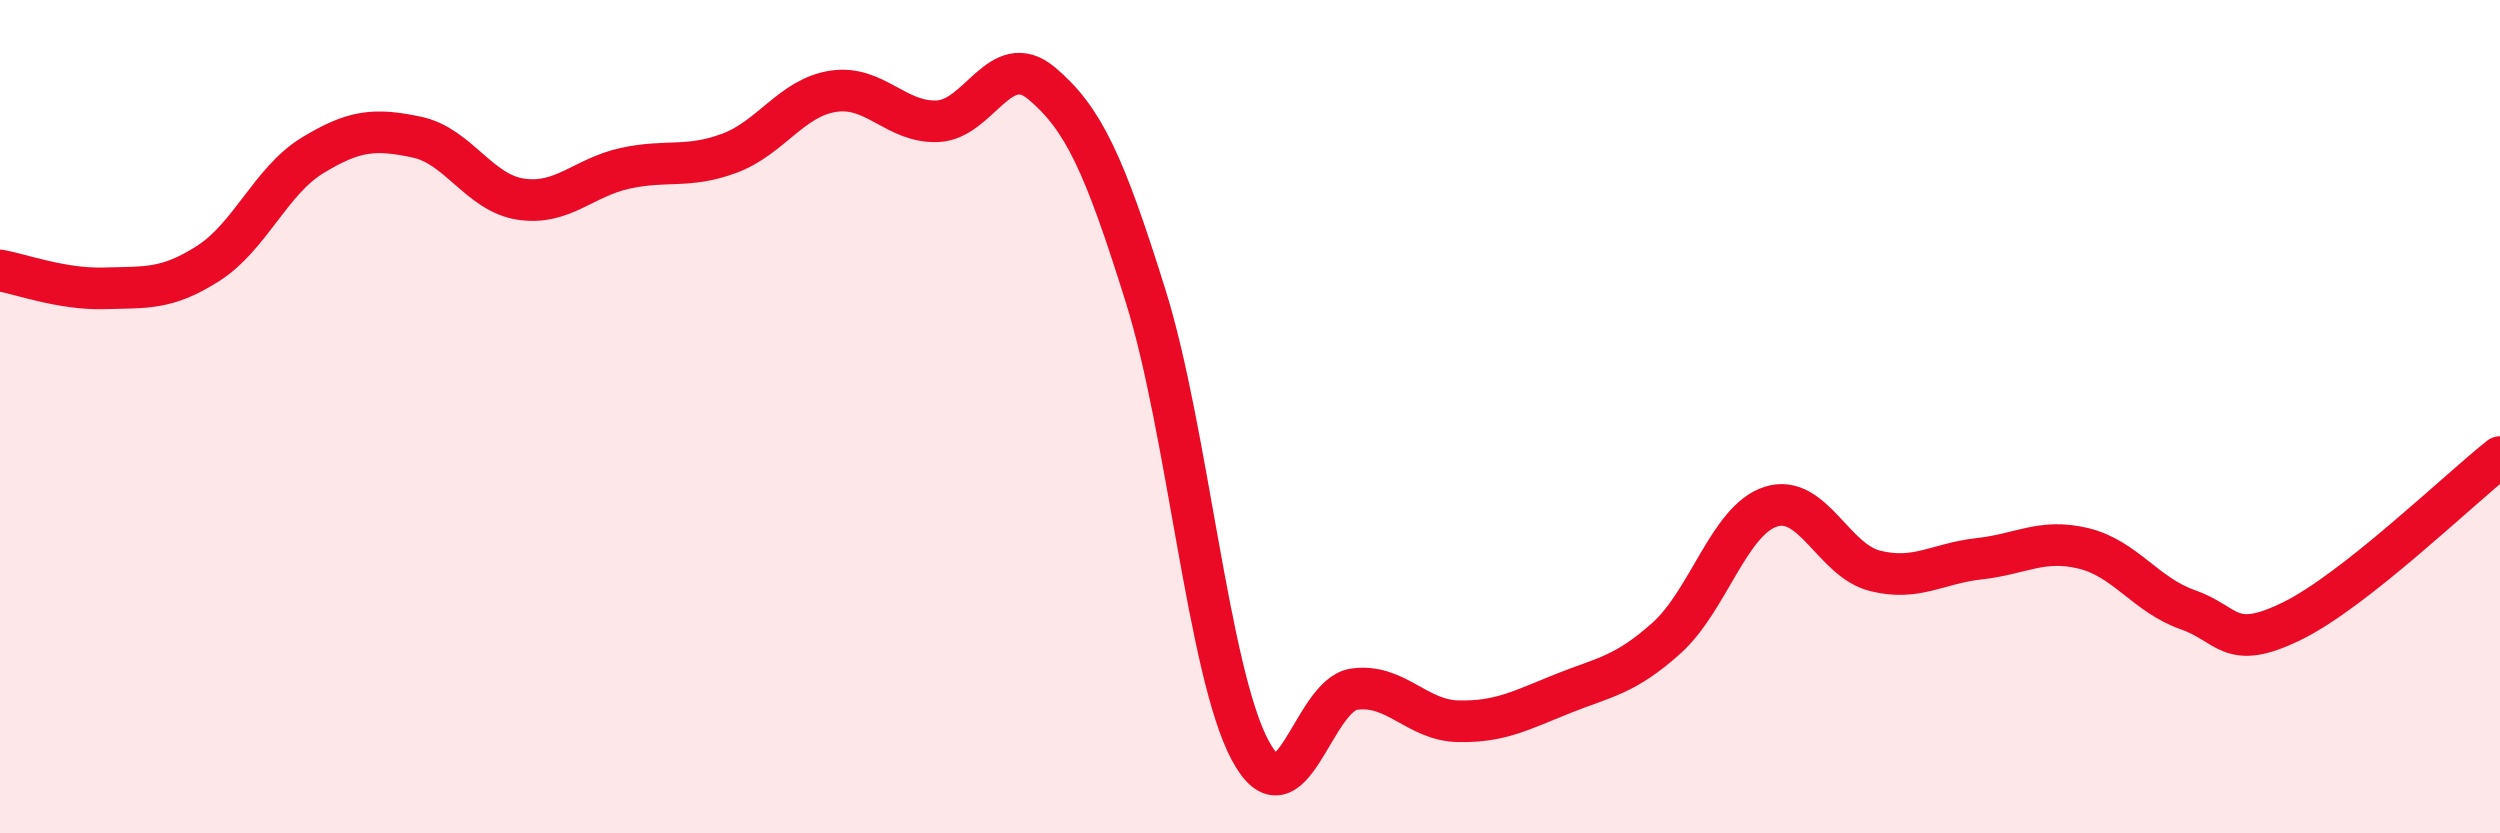 
    <svg width="60" height="20" viewBox="0 0 60 20" xmlns="http://www.w3.org/2000/svg">
      <path
        d="M 0,6.49 C 0.5,6.58 1.5,6.95 2.5,6.92 C 3.5,6.89 4,6.96 5,6.32 C 6,5.68 6.5,4.34 7.5,3.73 C 8.5,3.12 9,3.08 10,3.29 C 11,3.5 11.5,4.63 12.5,4.78 C 13.5,4.93 14,4.26 15,4.04 C 16,3.82 16.5,4.05 17.5,3.68 C 18.5,3.31 19,2.34 20,2.19 C 21,2.04 21.5,2.95 22.5,2.91 C 23.5,2.87 24,1.16 25,2 C 26,2.84 26.5,3.92 27.5,7.12 C 28.5,10.32 29,16.12 30,18 C 31,19.88 31.5,16.68 32.5,16.54 C 33.5,16.4 34,17.29 35,17.31 C 36,17.33 36.5,17.05 37.5,16.65 C 38.5,16.25 39,16.21 40,15.31 C 41,14.41 41.5,12.48 42.5,12.16 C 43.5,11.84 44,13.45 45,13.7 C 46,13.95 46.5,13.52 47.5,13.41 C 48.5,13.3 49,12.92 50,13.16 C 51,13.4 51.5,14.28 52.5,14.63 C 53.5,14.98 53.5,15.64 55,14.91 C 56.5,14.18 59,11.76 60,10.97L60 20L0 20Z"
        fill="#EB0A25"
        opacity="0.1"
        stroke-linecap="round"
        stroke-linejoin="round"
      />
      <path
        d="M 0,6.49 C 0.5,6.58 1.5,6.95 2.5,6.92 C 3.5,6.89 4,6.96 5,6.32 C 6,5.68 6.5,4.34 7.5,3.73 C 8.5,3.12 9,3.08 10,3.29 C 11,3.5 11.5,4.63 12.5,4.78 C 13.5,4.93 14,4.26 15,4.04 C 16,3.82 16.5,4.05 17.5,3.68 C 18.5,3.31 19,2.34 20,2.19 C 21,2.04 21.5,2.95 22.5,2.91 C 23.5,2.87 24,1.16 25,2 C 26,2.84 26.5,3.92 27.5,7.12 C 28.5,10.32 29,16.12 30,18 C 31,19.88 31.5,16.68 32.5,16.54 C 33.5,16.4 34,17.29 35,17.31 C 36,17.33 36.5,17.05 37.5,16.65 C 38.5,16.25 39,16.21 40,15.31 C 41,14.41 41.5,12.48 42.5,12.16 C 43.5,11.84 44,13.45 45,13.7 C 46,13.95 46.5,13.52 47.5,13.41 C 48.5,13.3 49,12.92 50,13.16 C 51,13.4 51.5,14.28 52.5,14.63 C 53.5,14.98 53.5,15.64 55,14.91 C 56.5,14.18 59,11.76 60,10.97"
        stroke="#EB0A25"
        stroke-width="1"
        fill="none"
        stroke-linecap="round"
        stroke-linejoin="round"
      />
    </svg>
  